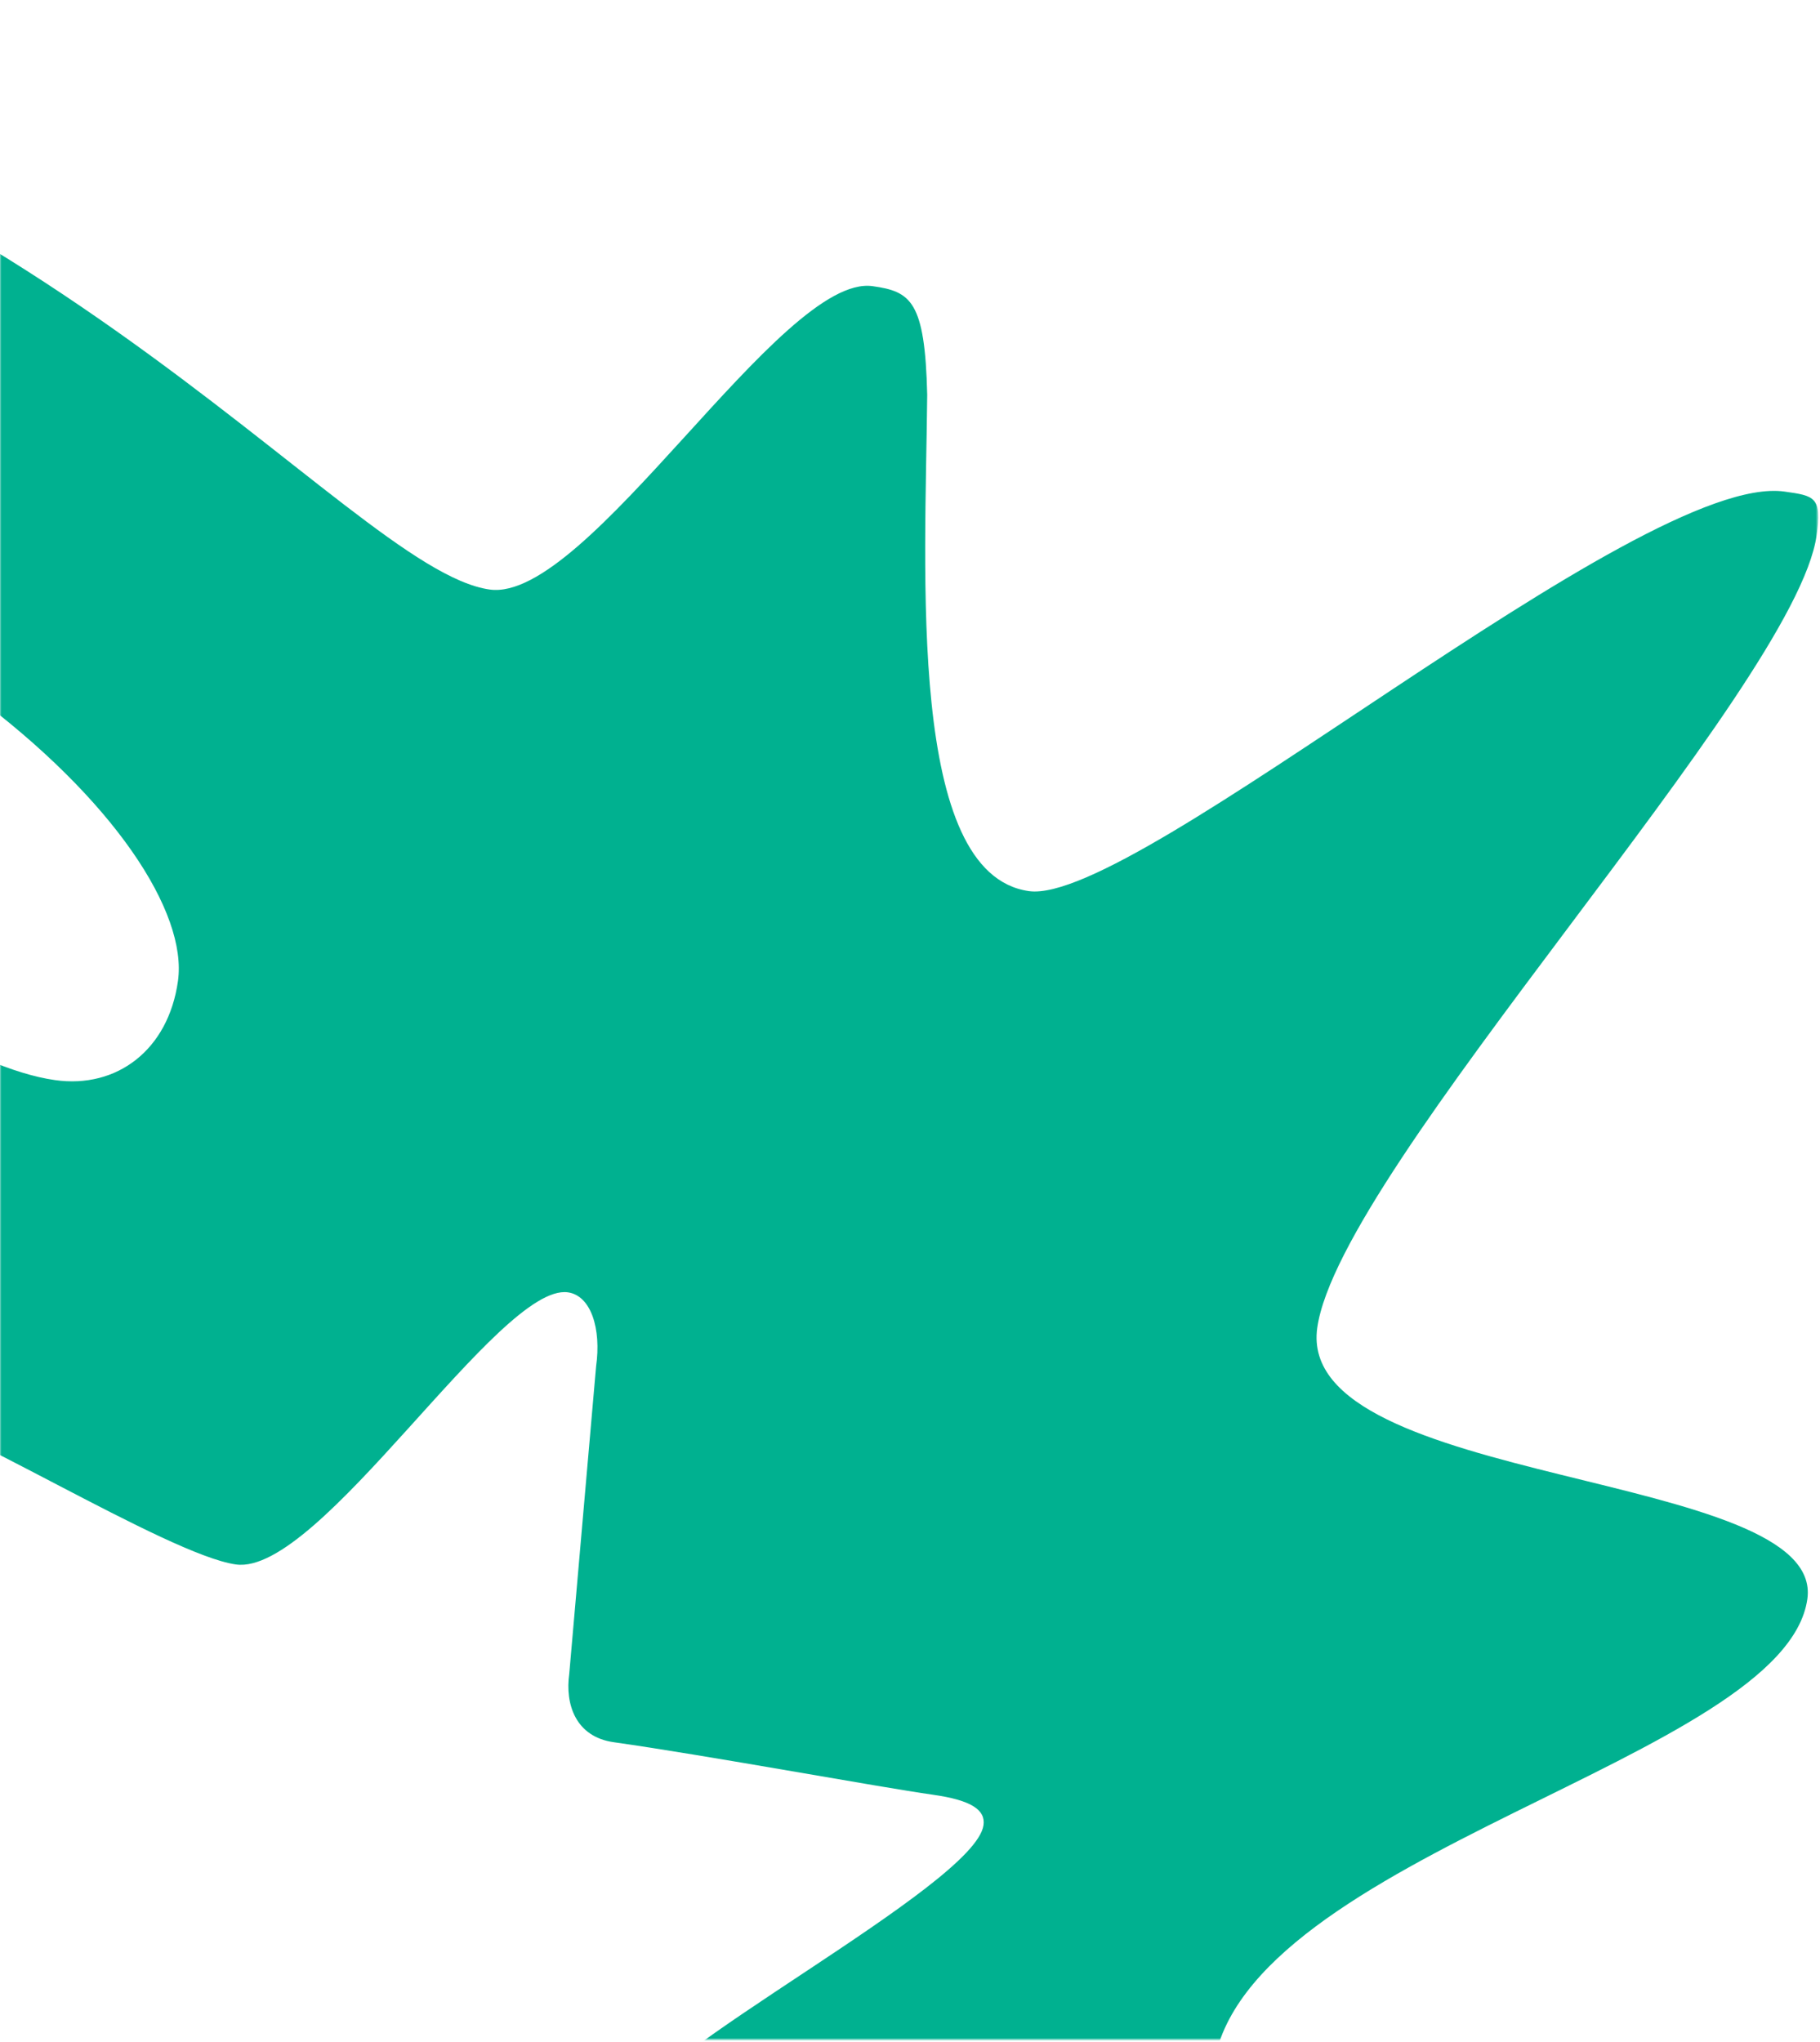 <?xml version="1.0" encoding="UTF-8"?>
<svg width="622px" height="698px" viewBox="0 0 622 698" version="1.1" xmlns="http://www.w3.org/2000/svg" xmlns:xlink="http://www.w3.org/1999/xlink">
    <title>our global plan block</title>
    <defs>
        <polygon id="path-1" points="0 -2.27373675e-13 621.396 -2.27373675e-13 621.396 697.016 0 697.016"></polygon>
    </defs>
    <g id="Page-1" stroke="none" stroke-width="1" fill="none" fill-rule="evenodd">
        <g id="our-global-plan-block">
            <mask id="mask-2" fill="white">
                <use xlink:href="#path-1"></use>
            </mask>
            <g id="Clip-2"></g>
            <path d="M351.651,304.554 C309.827,298.666 316.315,195.743 316.88,134.924 C316.13,102.858 311.293,99.638 298.229,97.8 C266.937,93.4 200.751,206.181 167.347,201.481 C117.996,194.548 4.449,37.71 -216.986,6.567 C-531.785,-37.69 -859.977,142.178 -914.915,532.907 C-968.058,910.873 -733.274,1169.783 -366.598,1221.33 C-191.988,1245.884 -52.178,1177.924 15.466,1187.432 C56.934,1190.523 104.84,1303.519 136.204,1307.919 C149.131,1309.743 165.774,1285.741 172.042,1241.219 C176.061,1212.544 188.897,1121.362 220.311,1125.776 C282.841,1134.561 499.524,1348.32 508.668,1283.323 C517.117,1223.24 381.599,1018.081 388.146,971.434 C394.771,924.423 559.592,902.295 563.994,871.116 C572.048,813.759 404.373,779.604 414.661,706.458 C424.913,633.591 609.996,601.203 617.679,546.479 C623.924,502.122 442.505,508.453 450.18,453.808 C457.858,399.199 613.523,234.992 620.841,182.987 C622.694,169.808 620.12,169.45 609.889,168.006 C560.337,161.03 388.204,309.683 351.651,304.554 M215.918,721.203 C211.891,749.928 306,818.767 301.606,850.06 C300.87,855.304 295.397,857.265 287.312,856.12 C258.781,852.121 210.595,834.629 171.532,829.141 C137.763,824.384 111.886,969.603 86.496,966.033 C68.258,963.465 56.511,820.942 27.672,816.893 C-6.21,812.121 -74.141,842.592 -100.347,838.929 C-105.499,838.184 -110.2,834.879 -109.448,829.52 C-106.894,811.277 -31.802,750.093 -28.883,729.266 C-25.57,705.814 -167.564,656.549 -164.63,635.63 C-160.974,609.595 -12.9,633.026 -9.617,609.738 C-7.069,591.595 -51.434,510.771 -48.142,487.355 C-47.398,481.99 -44.322,479.886 -39.264,480.601 C-18.453,483.52 57.191,531.39 80.608,534.674 C109.267,538.702 170.618,438.376 194.089,441.675 C201.982,442.798 205.537,454.102 203.72,466.972 L194.542,572.077 C193.102,582.344 196.617,593.583 209.794,595.436 C240.972,599.822 300.57,610.804 318.798,613.372 C331.983,615.225 336.856,618.588 336.12,623.782 C333.193,644.63 218.494,702.974 215.918,721.203 M-221.972,154.662 C-39.529,180.311 67.43,288.407 60.819,335.296 C57.52,358.834 39.95,372.127 18.816,369.143 C-38.434,361.102 -151.023,255.117 -192.667,249.258 C-203.135,247.791 -211.691,251.798 -213.867,267.323 C-220.492,314.406 -194.913,394.47 -200.38,433.304 C-201.855,443.814 -210.768,450.553 -226.415,448.349 C-296.663,438.47 -389.205,399.378 -443.921,391.673 C-462.094,389.126 -468.755,398.899 -470.228,409.415 C-478.277,466.722 -332.687,595.057 -337.479,629.097 C-341.858,660.277 -550.966,685.174 -557.913,734.546 C-565.26,786.78 -274.113,790.543 -281.075,840.016 C-286.226,876.617 -349.757,931.213 -353.805,959.994 C-355.63,972.987 -345.842,979.798 -327.728,982.345 C-304.247,985.643 -172.185,953.57 -120.123,960.882 C-94.067,964.552 -63.303,974.124 -68.439,1010.691 C-76.895,1070.83 -187.689,1121.448 -346.844,1099.076 C-604.073,1062.903 -732.952,864.04 -691.184,567.026 C-638.436,191.801 -362.57,134.881 -221.972,154.662" id="Fill-1" fill="#00B190" mask="url(#mask-2)"></path>
        </g>
    </g>
</svg>